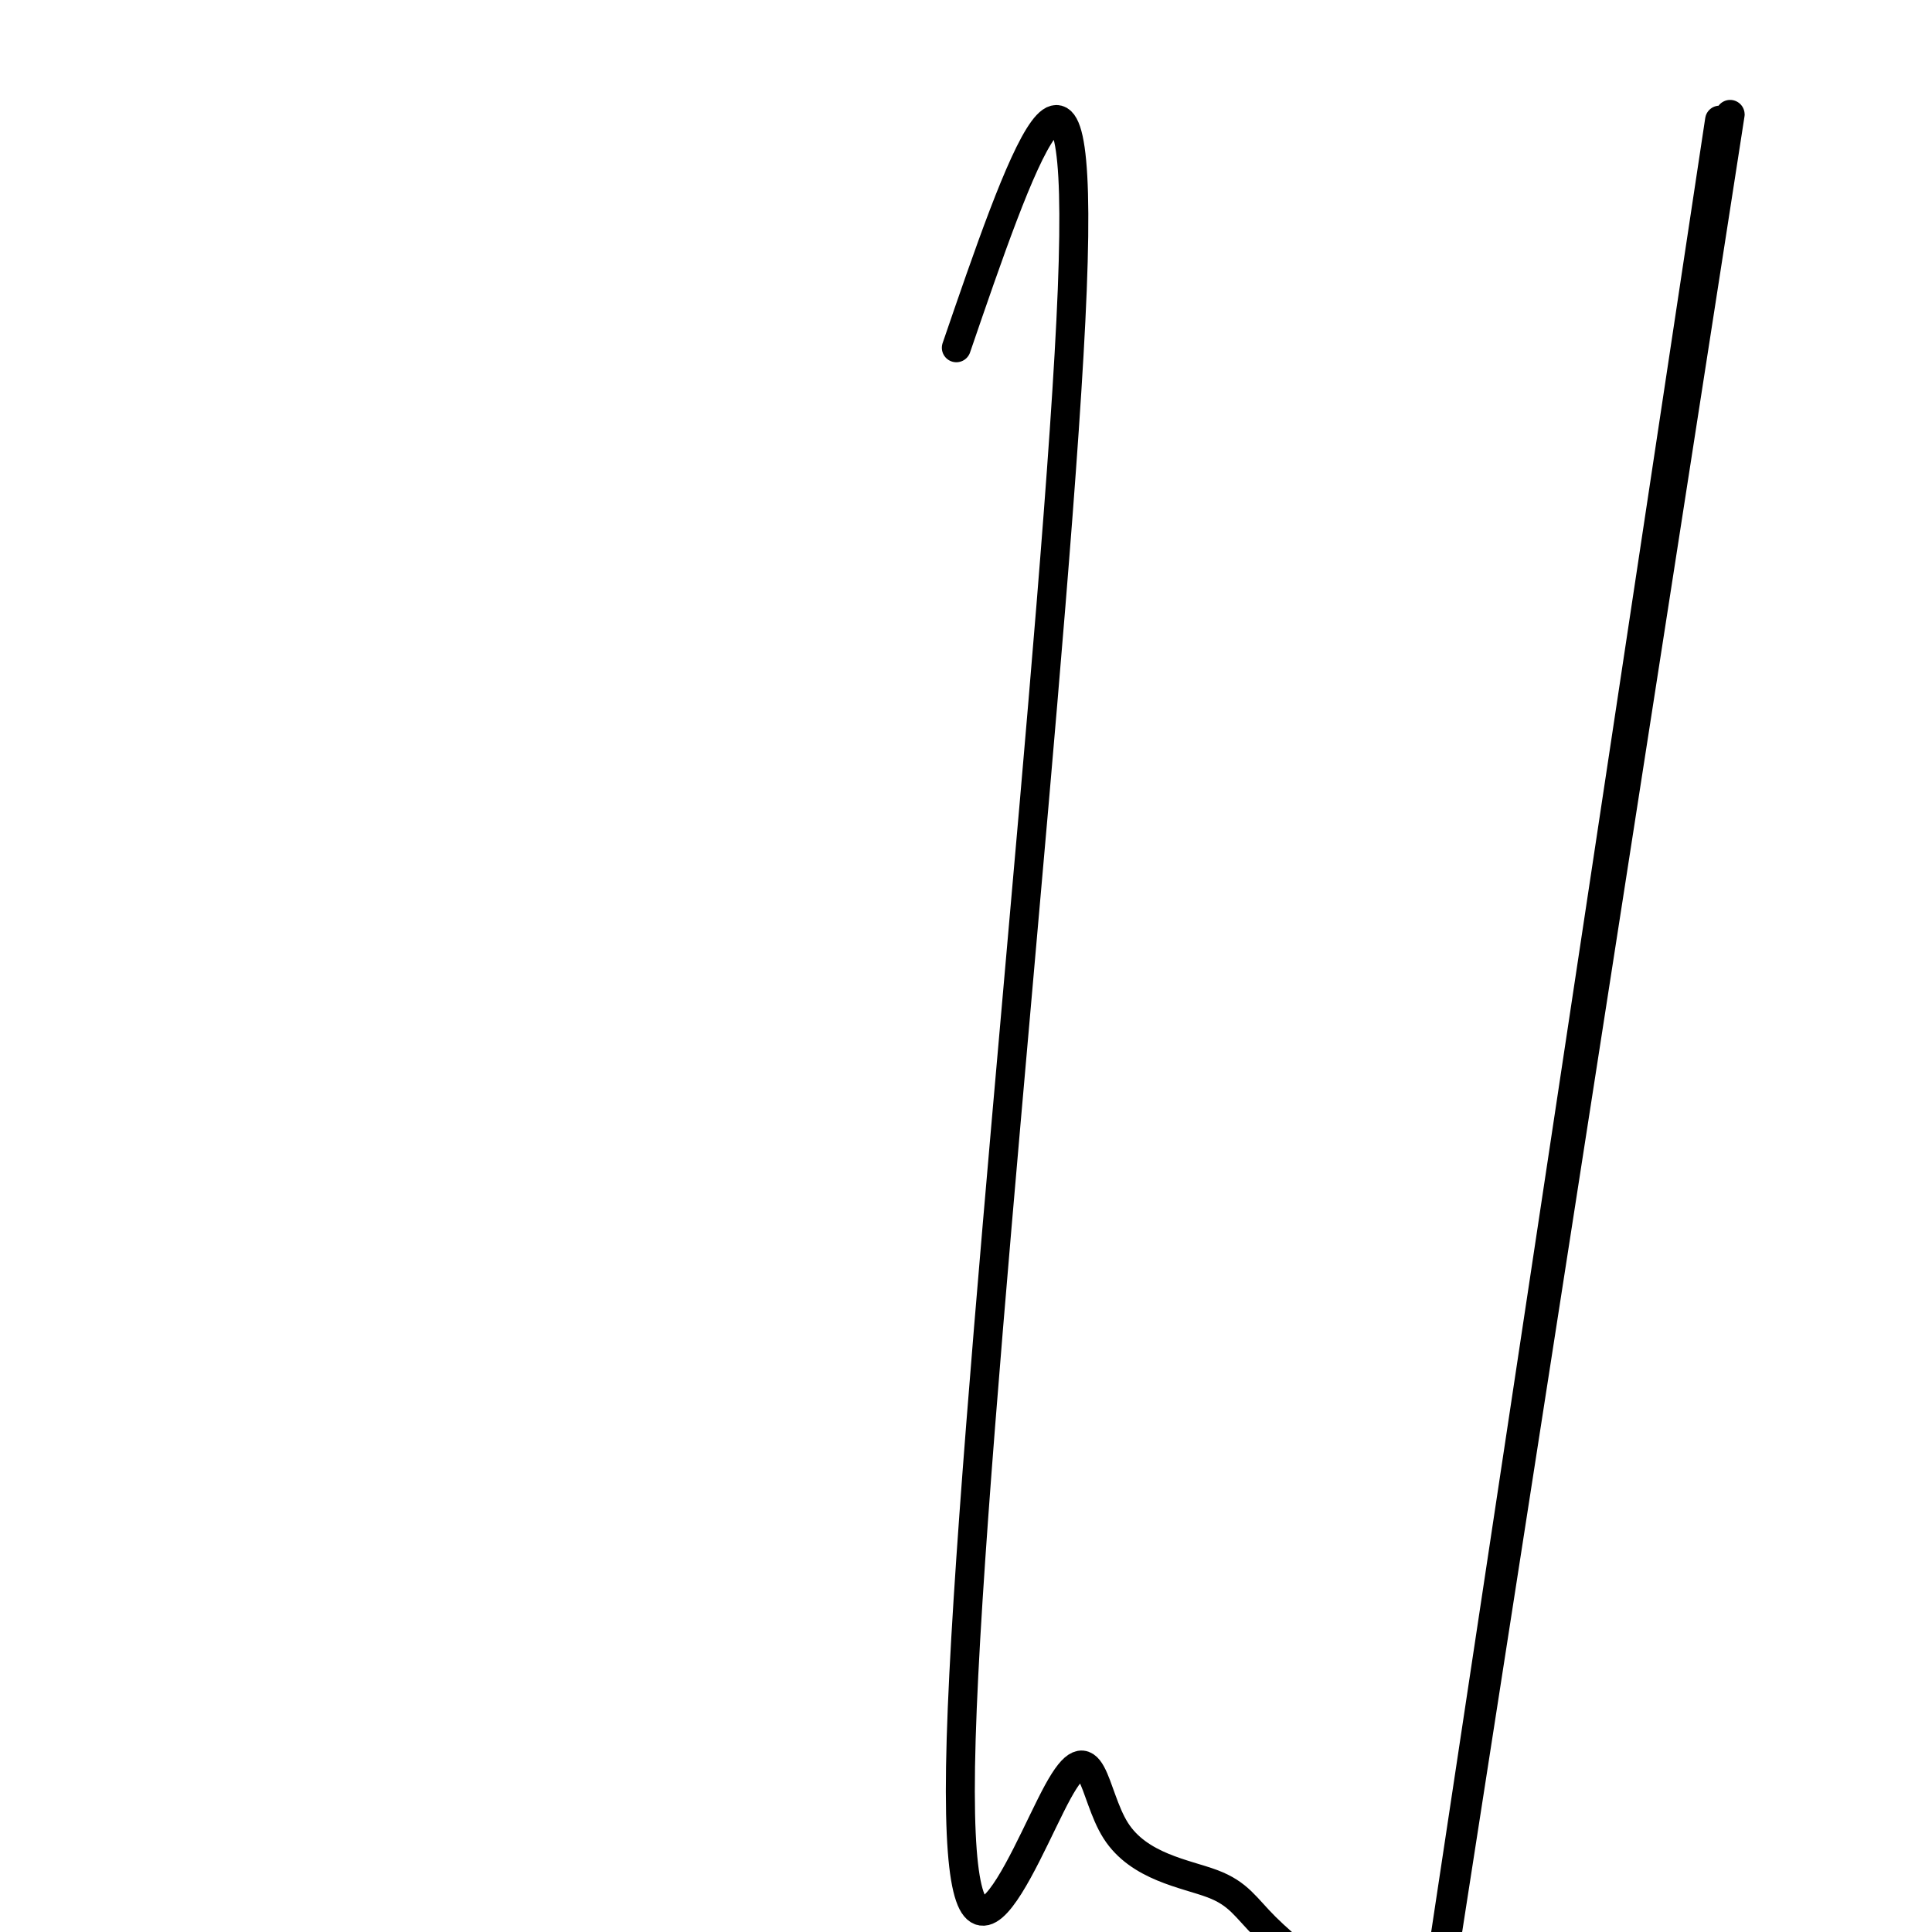<svg viewBox='0 0 400 400' version='1.1' xmlns='http://www.w3.org/2000/svg' xmlns:xlink='http://www.w3.org/1999/xlink'><g fill='none' stroke='#000000' stroke-width='6' stroke-linecap='round' stroke-linejoin='round'><path d='M198,72c13.297,-38.757 26.594,-77.514 24,-12c-2.594,65.514 -21.079,235.300 -23,300c-1.921,64.700 12.720,24.315 20,11c7.280,-13.315 7.197,0.440 12,8c4.803,7.560 14.490,8.924 20,11c5.510,2.076 6.842,4.864 11,9c4.158,4.136 11.141,9.622 15,13c3.859,3.378 4.595,4.649 6,7c1.405,2.351 3.481,5.781 5,8c1.519,2.219 2.481,3.227 3,5c0.519,1.773 0.596,4.310 1,5c0.404,0.690 1.136,-0.468 1,2c-0.136,2.468 -1.141,8.561 0,1c1.141,-7.561 4.427,-28.778 0,1c-4.427,29.778 -16.566,110.550 0,1c16.566,-109.550 61.837,-409.424 63,-417c1.163,-7.576 -41.781,277.145 -63,417c-21.219,139.855 -20.713,134.846 0,1c20.713,-133.846 61.632,-396.527 65,-418c3.368,-21.473 -30.816,198.264 -65,418'/></g>
</svg>